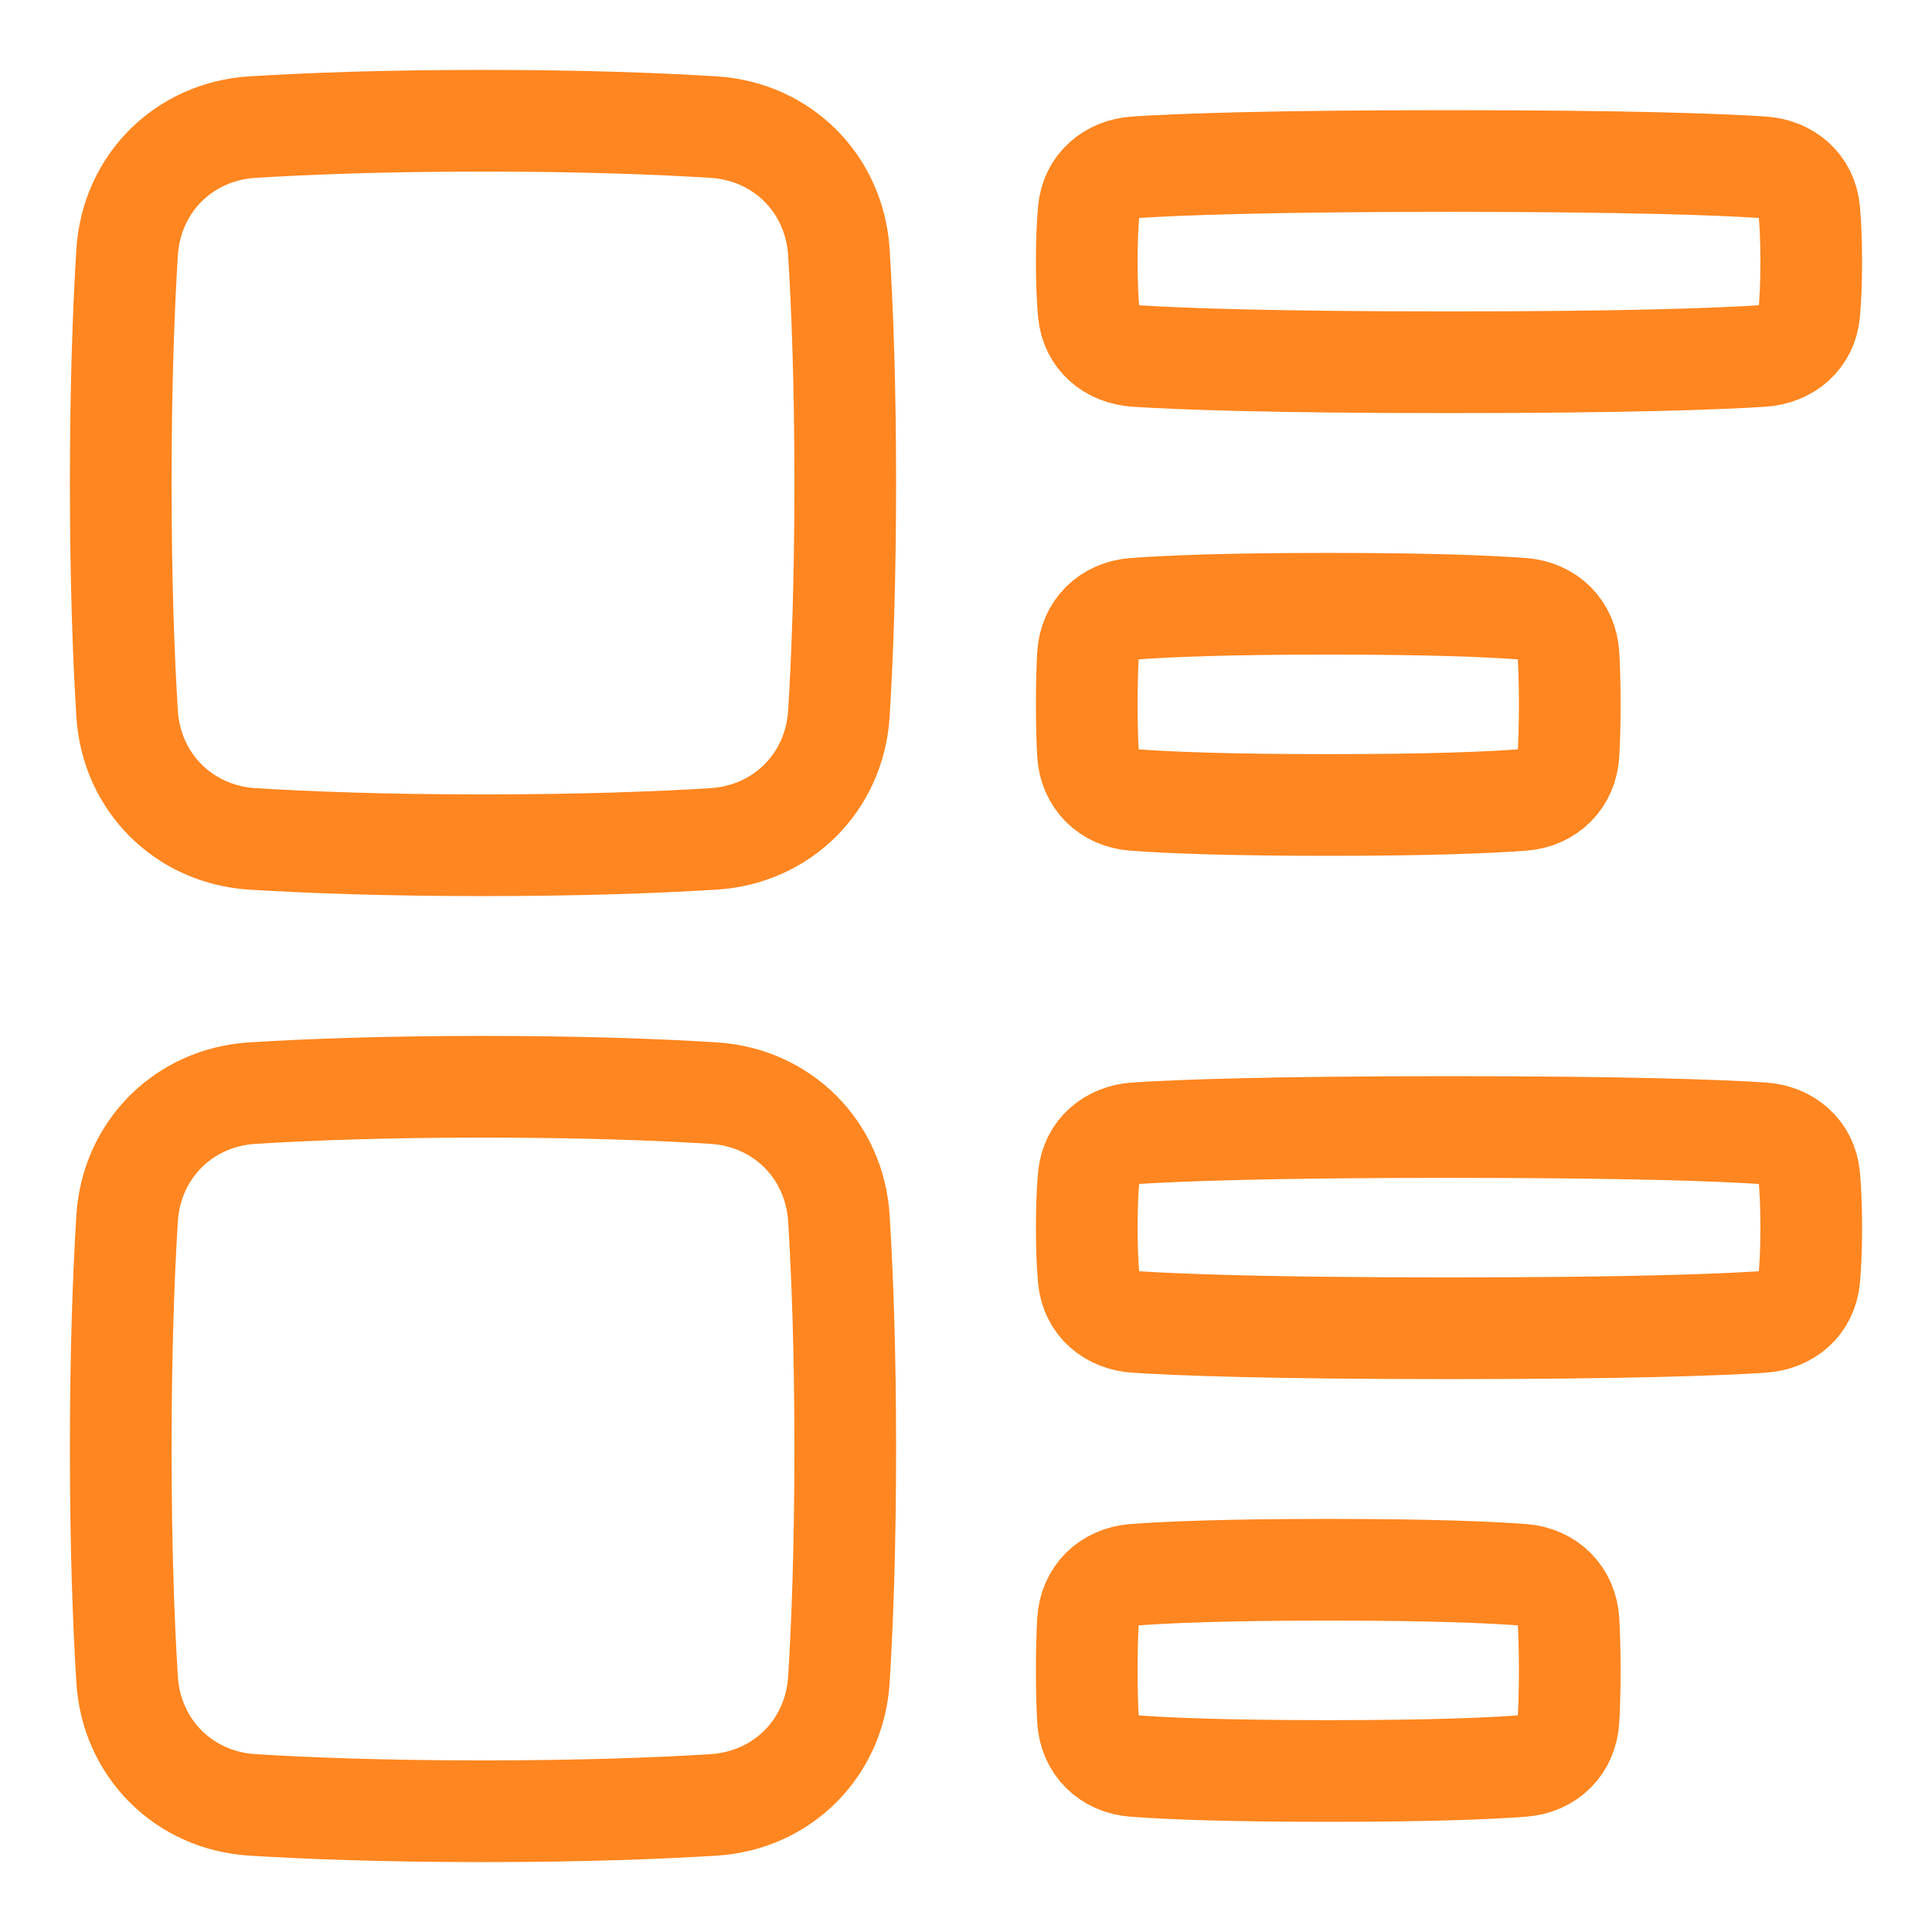 <svg width="38" height="38" viewBox="0 0 38 38" fill="none" xmlns="http://www.w3.org/2000/svg">
<path d="M16.5 4.964C16.415 3.614 15.386 2.585 14.036 2.5C12.953 2.433 11.457 2.375 9.5 2.375C7.543 2.375 6.047 2.433 4.964 2.5C3.614 2.585 2.585 3.614 2.5 4.964C2.433 6.047 2.375 7.543 2.375 9.5C2.375 11.457 2.433 12.953 2.5 14.036C2.585 15.386 3.614 16.415 4.964 16.5C6.047 16.567 7.543 16.625 9.5 16.625C11.457 16.625 12.953 16.567 14.036 16.5C15.386 16.415 16.415 15.386 16.5 14.036C16.567 12.953 16.625 11.457 16.625 9.5C16.625 7.543 16.567 6.047 16.5 4.964Z" stroke="#ff8620" stroke-width="2" stroke-linecap="round" stroke-linejoin="round"/>
<path d="M16.5 23.964C16.415 22.614 15.386 21.585 14.036 21.5C12.953 21.433 11.457 21.375 9.5 21.375C7.543 21.375 6.047 21.433 4.964 21.5C3.614 21.585 2.585 22.614 2.5 23.964C2.433 25.047 2.375 26.543 2.375 28.5C2.375 30.457 2.433 31.953 2.5 33.036C2.585 34.386 3.614 35.415 4.964 35.5C6.047 35.567 7.543 35.625 9.5 35.625C11.457 35.625 12.953 35.567 14.036 35.5C15.386 35.415 16.415 34.386 16.5 33.036C16.567 31.953 16.625 30.457 16.625 28.5C16.625 26.543 16.567 25.047 16.5 23.964Z" stroke="#ff8620" stroke-width="2" stroke-linecap="round" stroke-linejoin="round"/>
<path d="M21.414 4.143C21.459 3.646 21.843 3.321 22.341 3.289C23.212 3.233 24.987 3.167 28.5 3.167C32.013 3.167 33.788 3.233 34.659 3.289C35.157 3.321 35.541 3.646 35.586 4.143C35.609 4.398 35.625 4.727 35.625 5.146C35.625 5.565 35.609 5.894 35.586 6.148C35.541 6.646 35.157 6.97 34.659 7.002C33.788 7.058 32.013 7.125 28.5 7.125C24.987 7.125 23.212 7.058 22.341 7.002C21.843 6.97 21.459 6.646 21.414 6.148C21.391 5.894 21.375 5.565 21.375 5.146C21.375 4.727 21.391 4.398 21.414 4.143Z" stroke="#ff8620" stroke-width="2" stroke-linecap="round" stroke-linejoin="round"/>
<path d="M21.399 12.888C21.428 12.373 21.794 12.012 22.308 11.973C22.964 11.924 24.119 11.875 26.125 11.875C28.131 11.875 29.286 11.924 29.942 11.973C30.456 12.012 30.822 12.373 30.851 12.888C30.865 13.137 30.875 13.454 30.875 13.854C30.875 14.254 30.865 14.571 30.851 14.82C30.822 15.335 30.456 15.697 29.942 15.735C29.286 15.784 28.131 15.833 26.125 15.833C24.119 15.833 22.964 15.784 22.308 15.735C21.794 15.697 21.428 15.335 21.399 14.82C21.385 14.571 21.375 14.254 21.375 13.854C21.375 13.454 21.385 13.137 21.399 12.888Z" stroke="#ff8620" stroke-width="2" stroke-linecap="round" stroke-linejoin="round"/>
<path d="M21.399 31.888C21.428 31.373 21.794 31.012 22.308 30.973C22.964 30.924 24.119 30.875 26.125 30.875C28.131 30.875 29.286 30.924 29.942 30.973C30.456 31.012 30.822 31.373 30.851 31.888C30.865 32.137 30.875 32.455 30.875 32.854C30.875 33.254 30.865 33.571 30.851 33.82C30.822 34.335 30.456 34.697 29.942 34.735C29.286 34.785 28.131 34.833 26.125 34.833C24.119 34.833 22.964 34.785 22.308 34.735C21.794 34.697 21.428 34.335 21.399 33.82C21.385 33.571 21.375 33.254 21.375 32.854C21.375 32.455 21.385 32.137 21.399 31.888Z" stroke="#ff8620" stroke-width="2" stroke-linecap="round" stroke-linejoin="round"/>
<path d="M21.414 23.143C21.459 22.646 21.843 22.321 22.341 22.289C23.212 22.233 24.987 22.167 28.5 22.167C32.013 22.167 33.788 22.233 34.659 22.289C35.157 22.321 35.541 22.646 35.586 23.143C35.609 23.398 35.625 23.727 35.625 24.146C35.625 24.565 35.609 24.894 35.586 25.148C35.541 25.646 35.157 25.971 34.659 26.002C33.788 26.058 32.013 26.125 28.5 26.125C24.987 26.125 23.212 26.058 22.341 26.002C21.843 25.971 21.459 25.646 21.414 25.148C21.391 24.894 21.375 24.565 21.375 24.146C21.375 23.727 21.391 23.398 21.414 23.143Z" stroke="#ff8620" stroke-width="2" stroke-linecap="round" stroke-linejoin="round"/>
</svg>
